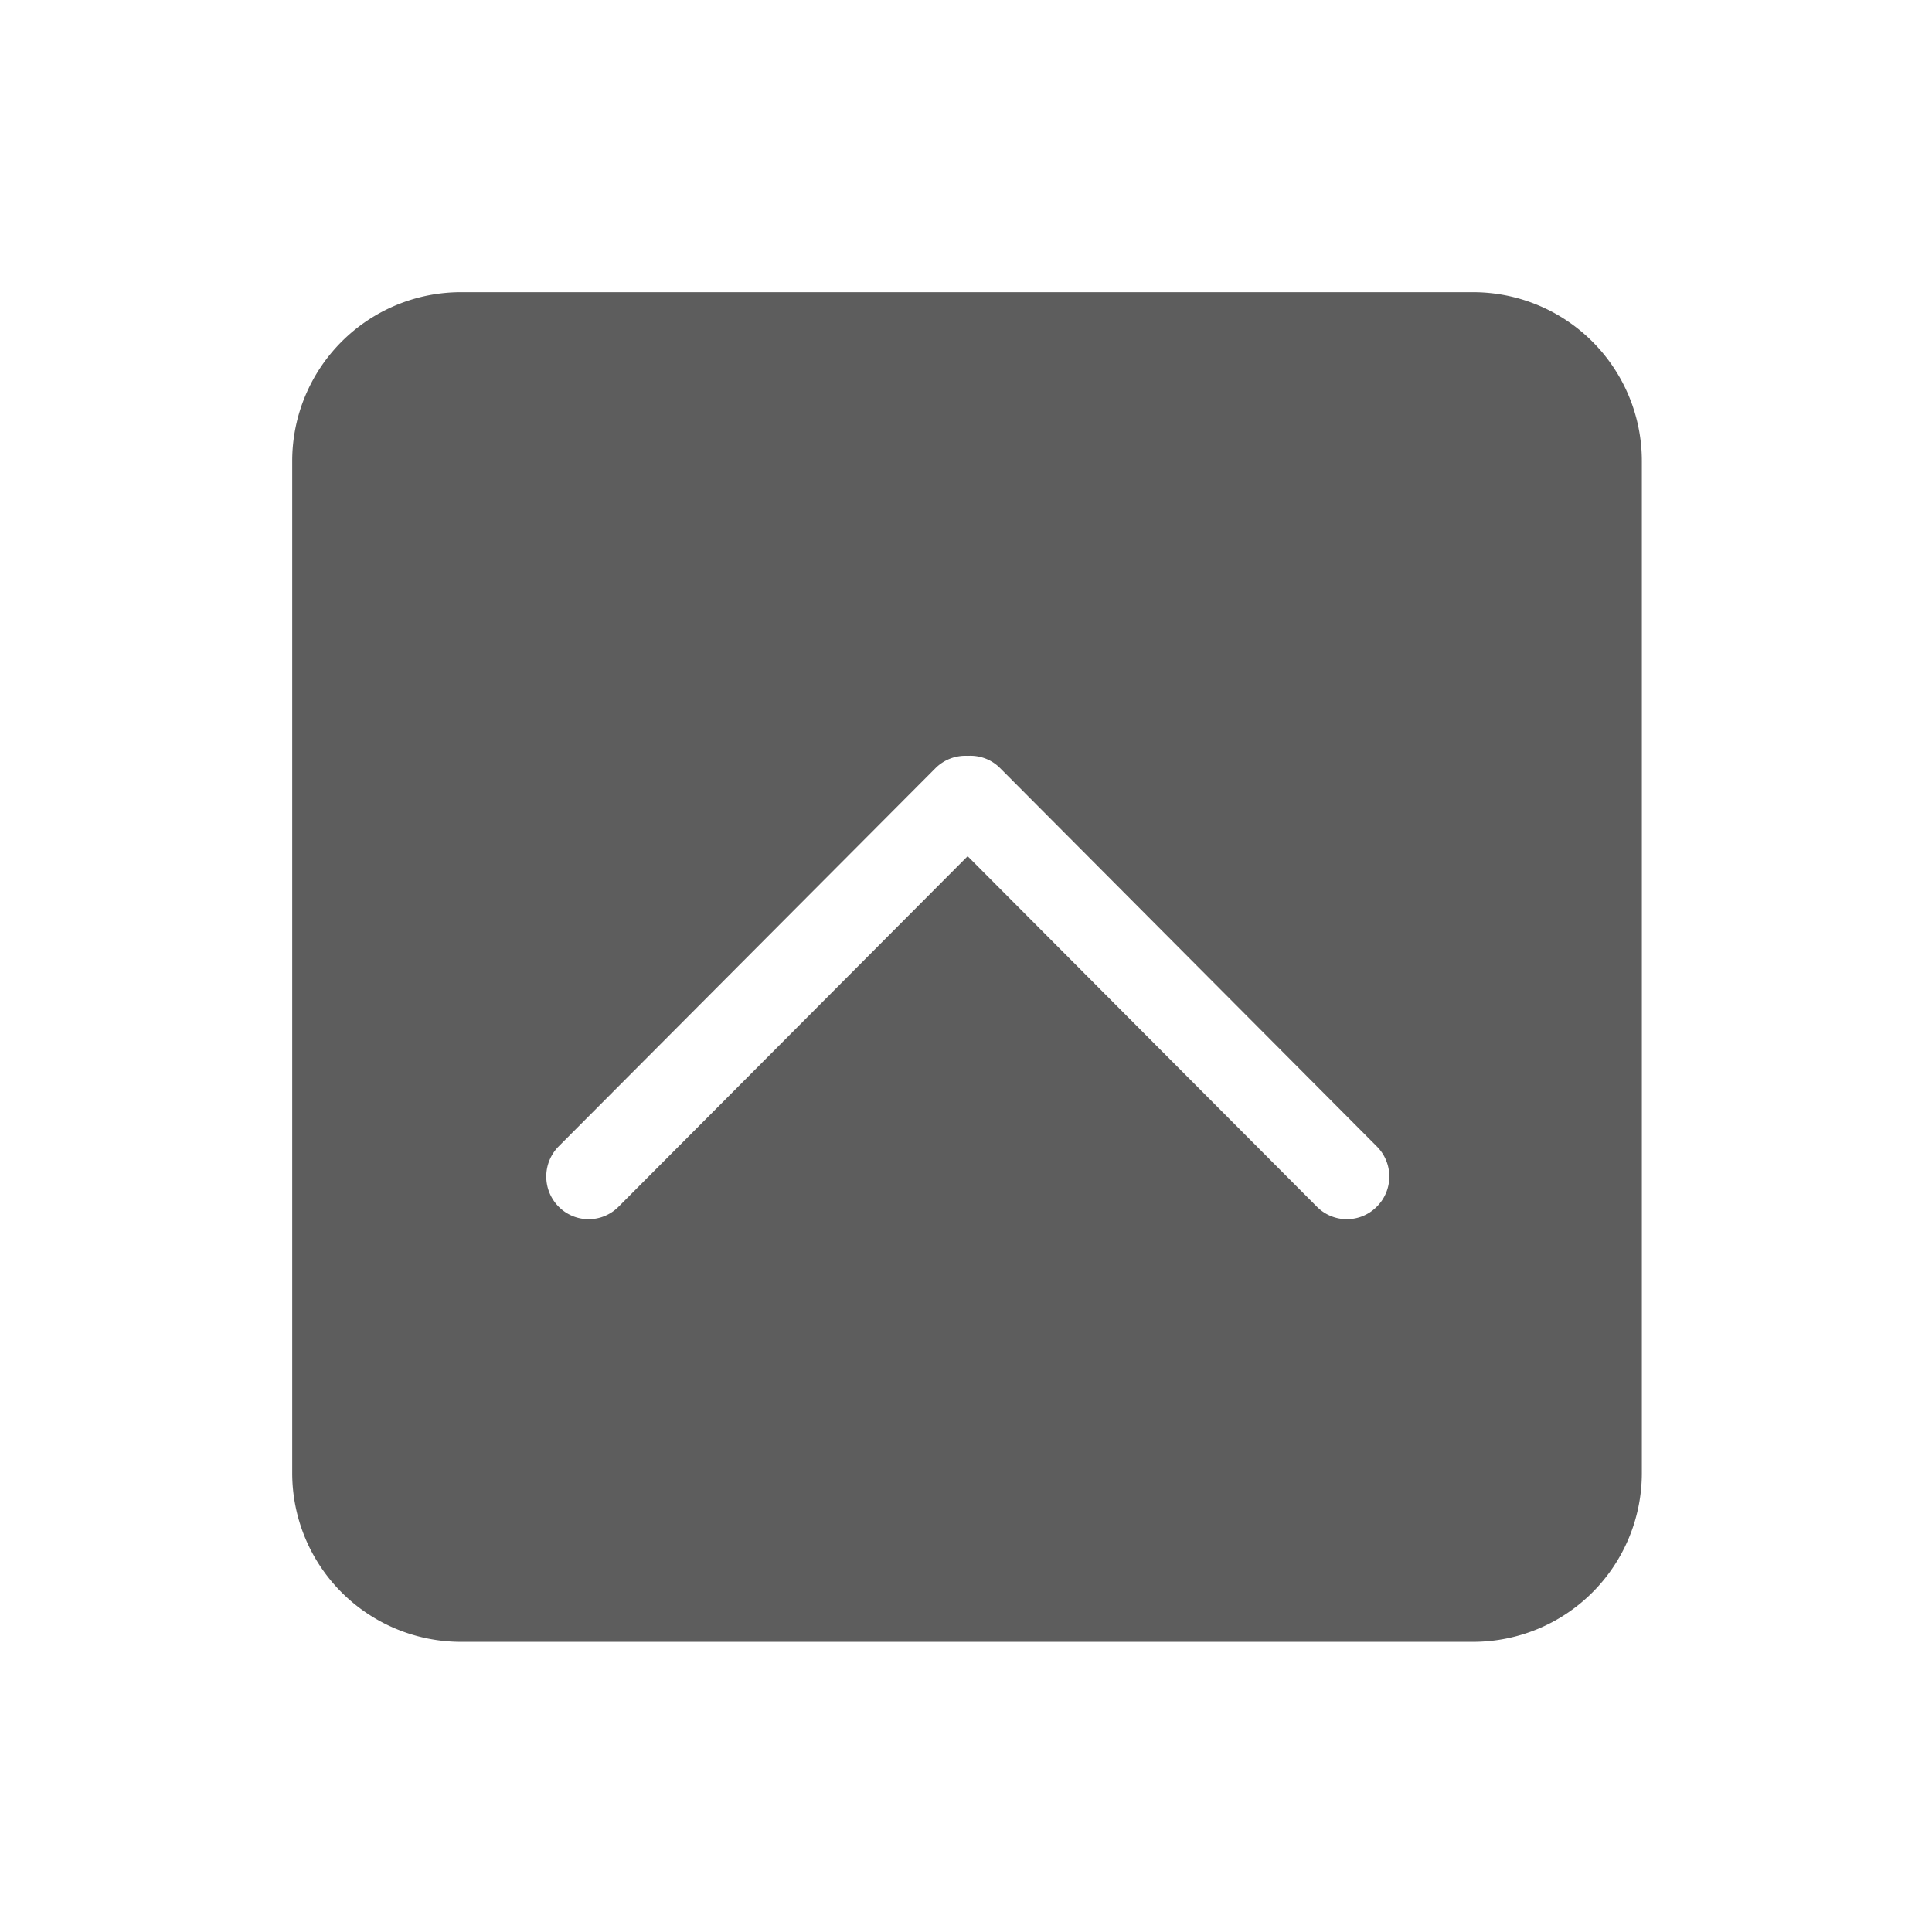<svg xmlns="http://www.w3.org/2000/svg" width="800" height="800" viewBox="0 0 800 800">
  <g id="组_11" data-name="组 11" transform="translate(-3388 -6041)">
    <rect id="矩形_4" data-name="矩形 4" width="800" height="800" transform="translate(3388 6041)" fill="#fff" opacity="0"/>
    <path id="路径_55" data-name="路径 55" d="M617.287,128H198.166A69.884,69.884,0,0,0,128.3,197.866V616.987a69.884,69.884,0,0,0,69.866,69.866H617.287a69.884,69.884,0,0,0,69.866-69.866V197.866A69.884,69.884,0,0,0,617.287,128ZM577.405,506.658a17.439,17.439,0,0,1-24.817,0L407.981,361.541,263.446,506.658a17.439,17.439,0,0,1-24.817,0,17.746,17.746,0,0,1,0-24.962L394.736,325.007a17.549,17.549,0,0,1,13.318-5.022,17.282,17.282,0,0,1,13.318,5.022L577.405,481.7A17.614,17.614,0,0,1,577.405,506.658Z" transform="translate(3380.7 6034)" fill="#5d5d5d"/>
  </g>
</svg>
